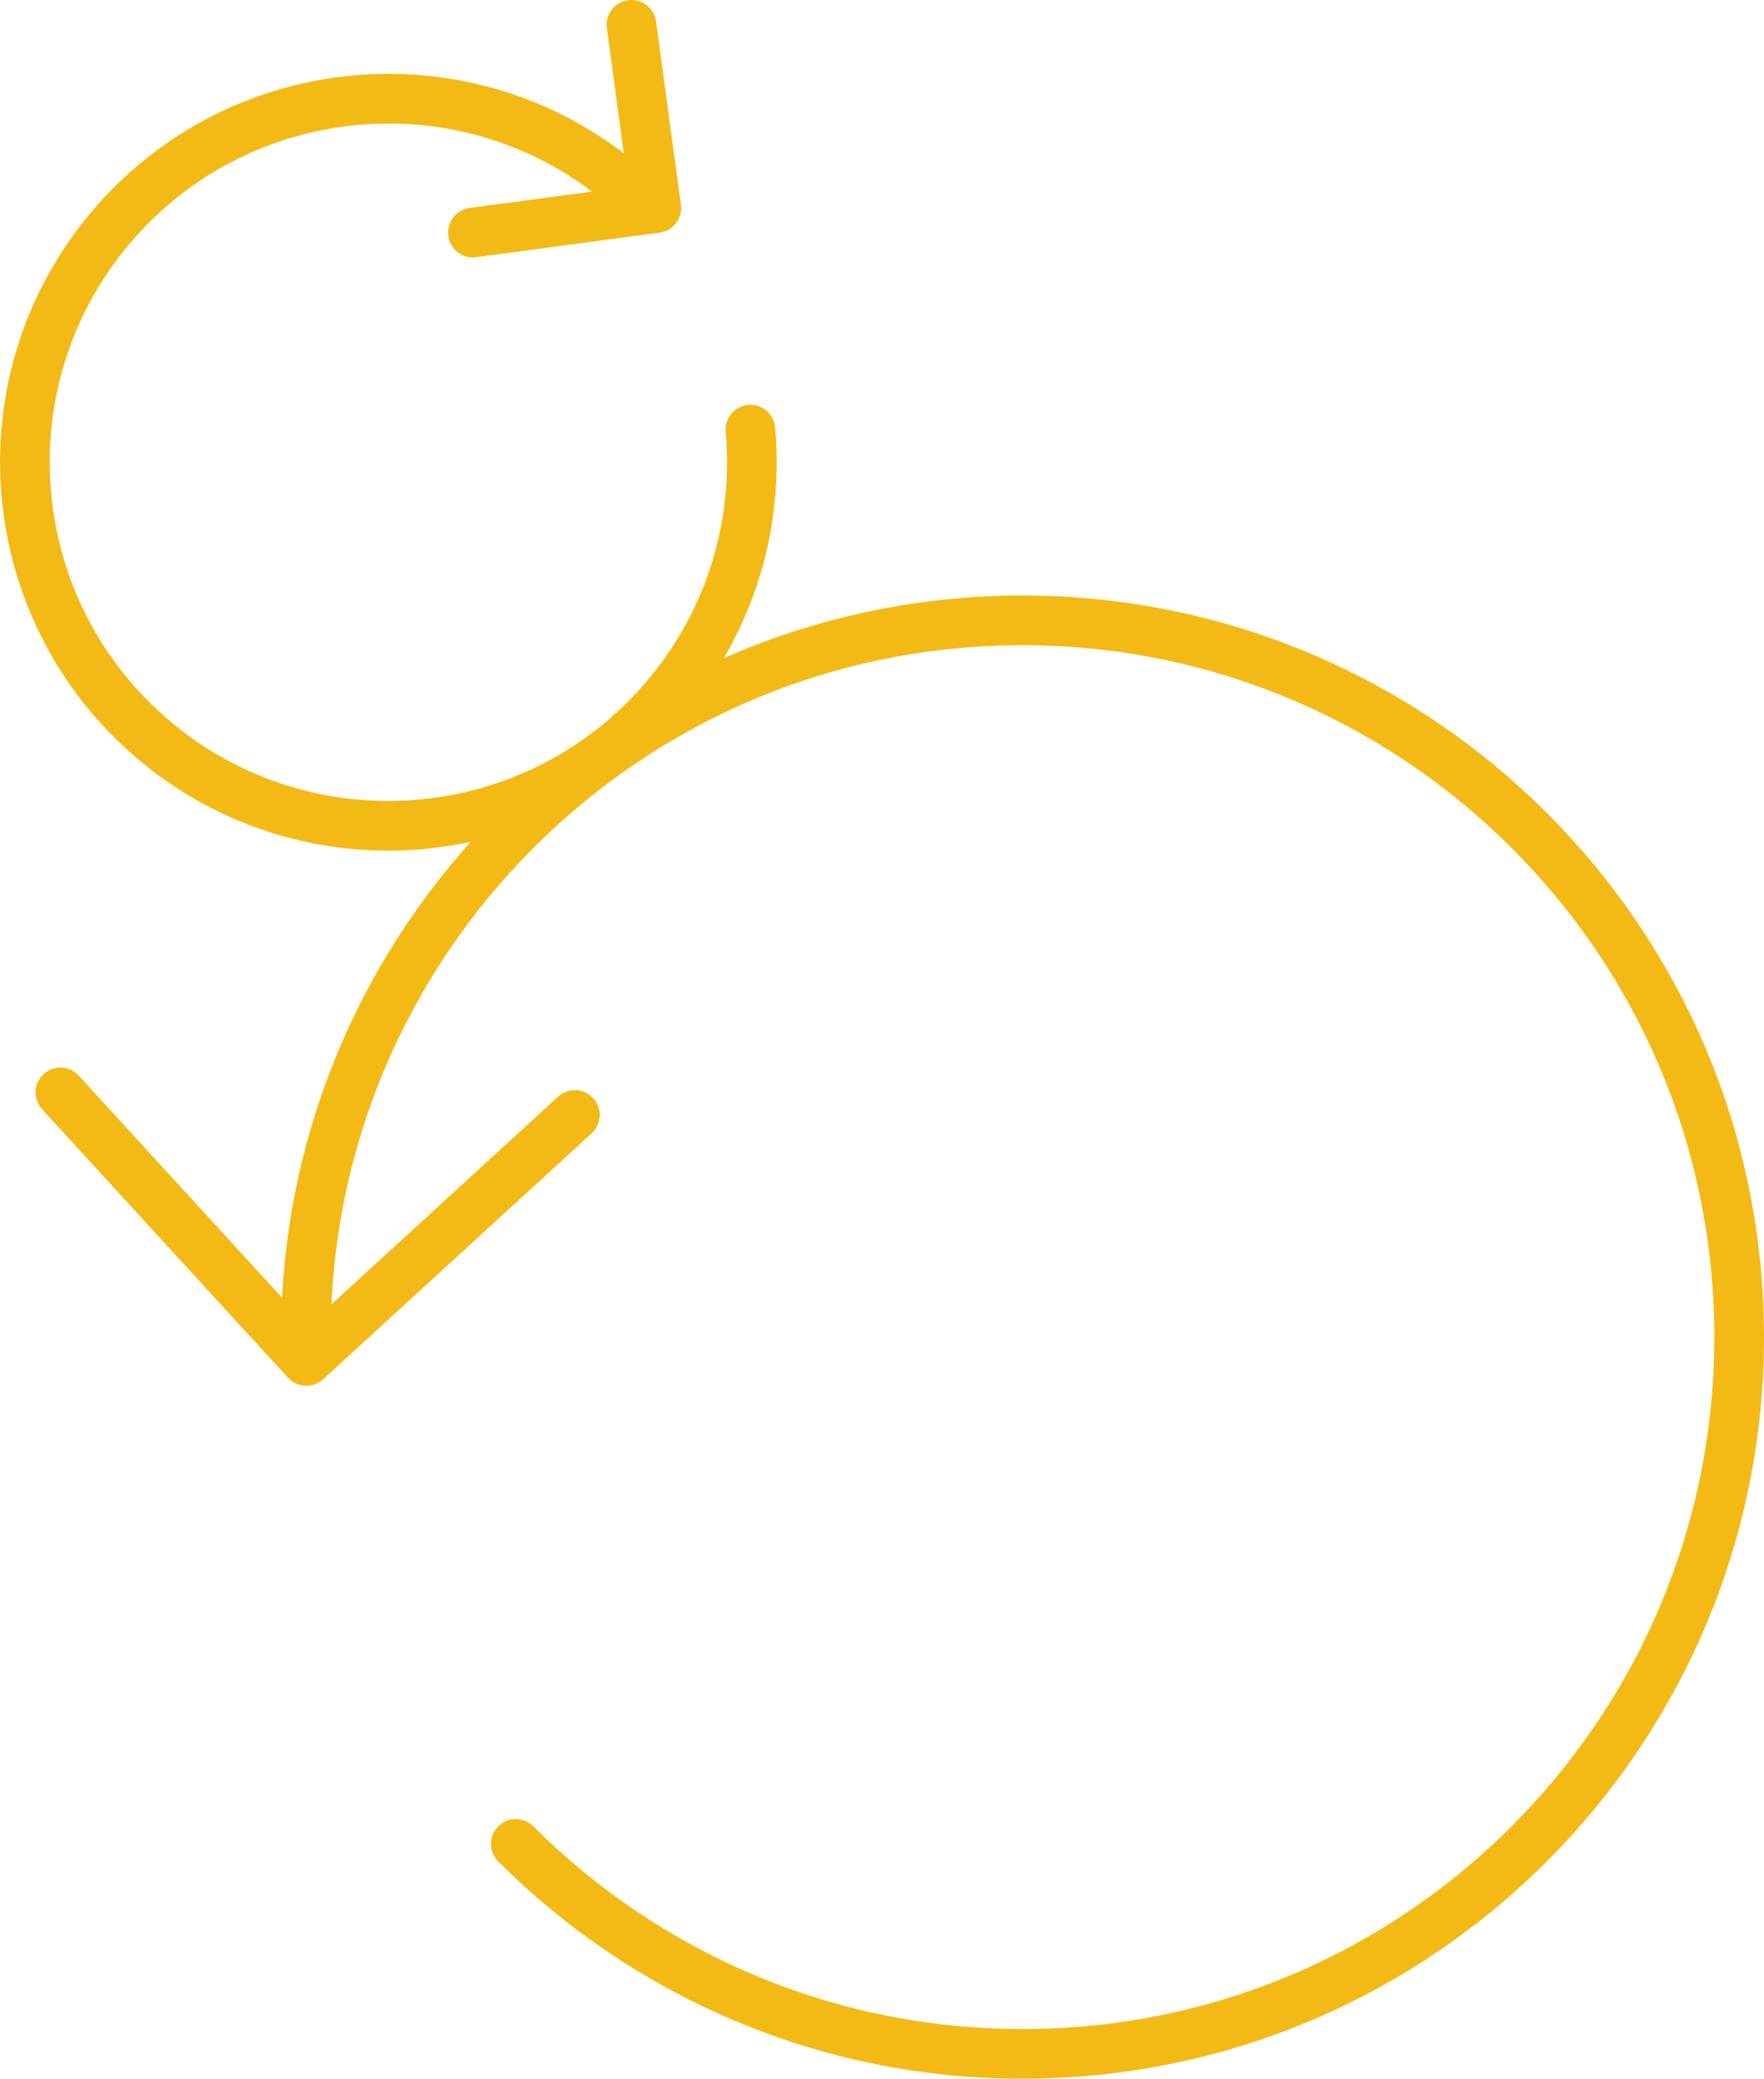<?xml version="1.0" encoding="UTF-8"?><svg id="Layer_2" xmlns="http://www.w3.org/2000/svg" viewBox="0 0 69.56 81.96"><defs><style>.cls-1{stroke-miterlimit:10;}.cls-1,.cls-2{fill:none;stroke:#f3ba16;stroke-linecap:round;stroke-width:1.96px;}.cls-2{stroke-linejoin:round;}</style></defs><g id="Layer_1-2"><path class="cls-1" d="M20.34,72.7c5.11,5.11,12.18,8.28,19.98,8.28s14.87-3.16,19.98-8.28c5.11-5.11,8.28-12.18,8.28-19.98s-3.16-14.87-8.28-19.98c-5.11-5.11-12.18-8.28-19.98-8.28s-14.87,3.16-19.98,8.28c-5.11,5.11-8.28,12.18-8.28,19.98"/><polyline class="cls-2" points="2.38 43.07 12.08 53.66 22.67 43.96"/><path class="cls-1" d="M29.59,16.94c.33,3.65-.73,7.43-3.27,10.47-2.54,3.04-6.06,4.76-9.72,5.09-3.65.33-7.43-.73-10.47-3.27-3.04-2.54-4.76-6.06-5.09-9.72-.33-3.65.73-7.43,3.27-10.47,2.54-3.04,6.06-4.76,9.72-5.09,3.65-.33,7.43.73,10.47,3.27"/><polyline class="cls-2" points="24.9 .98 25.88 8.2 18.65 9.17"/></g></svg>
